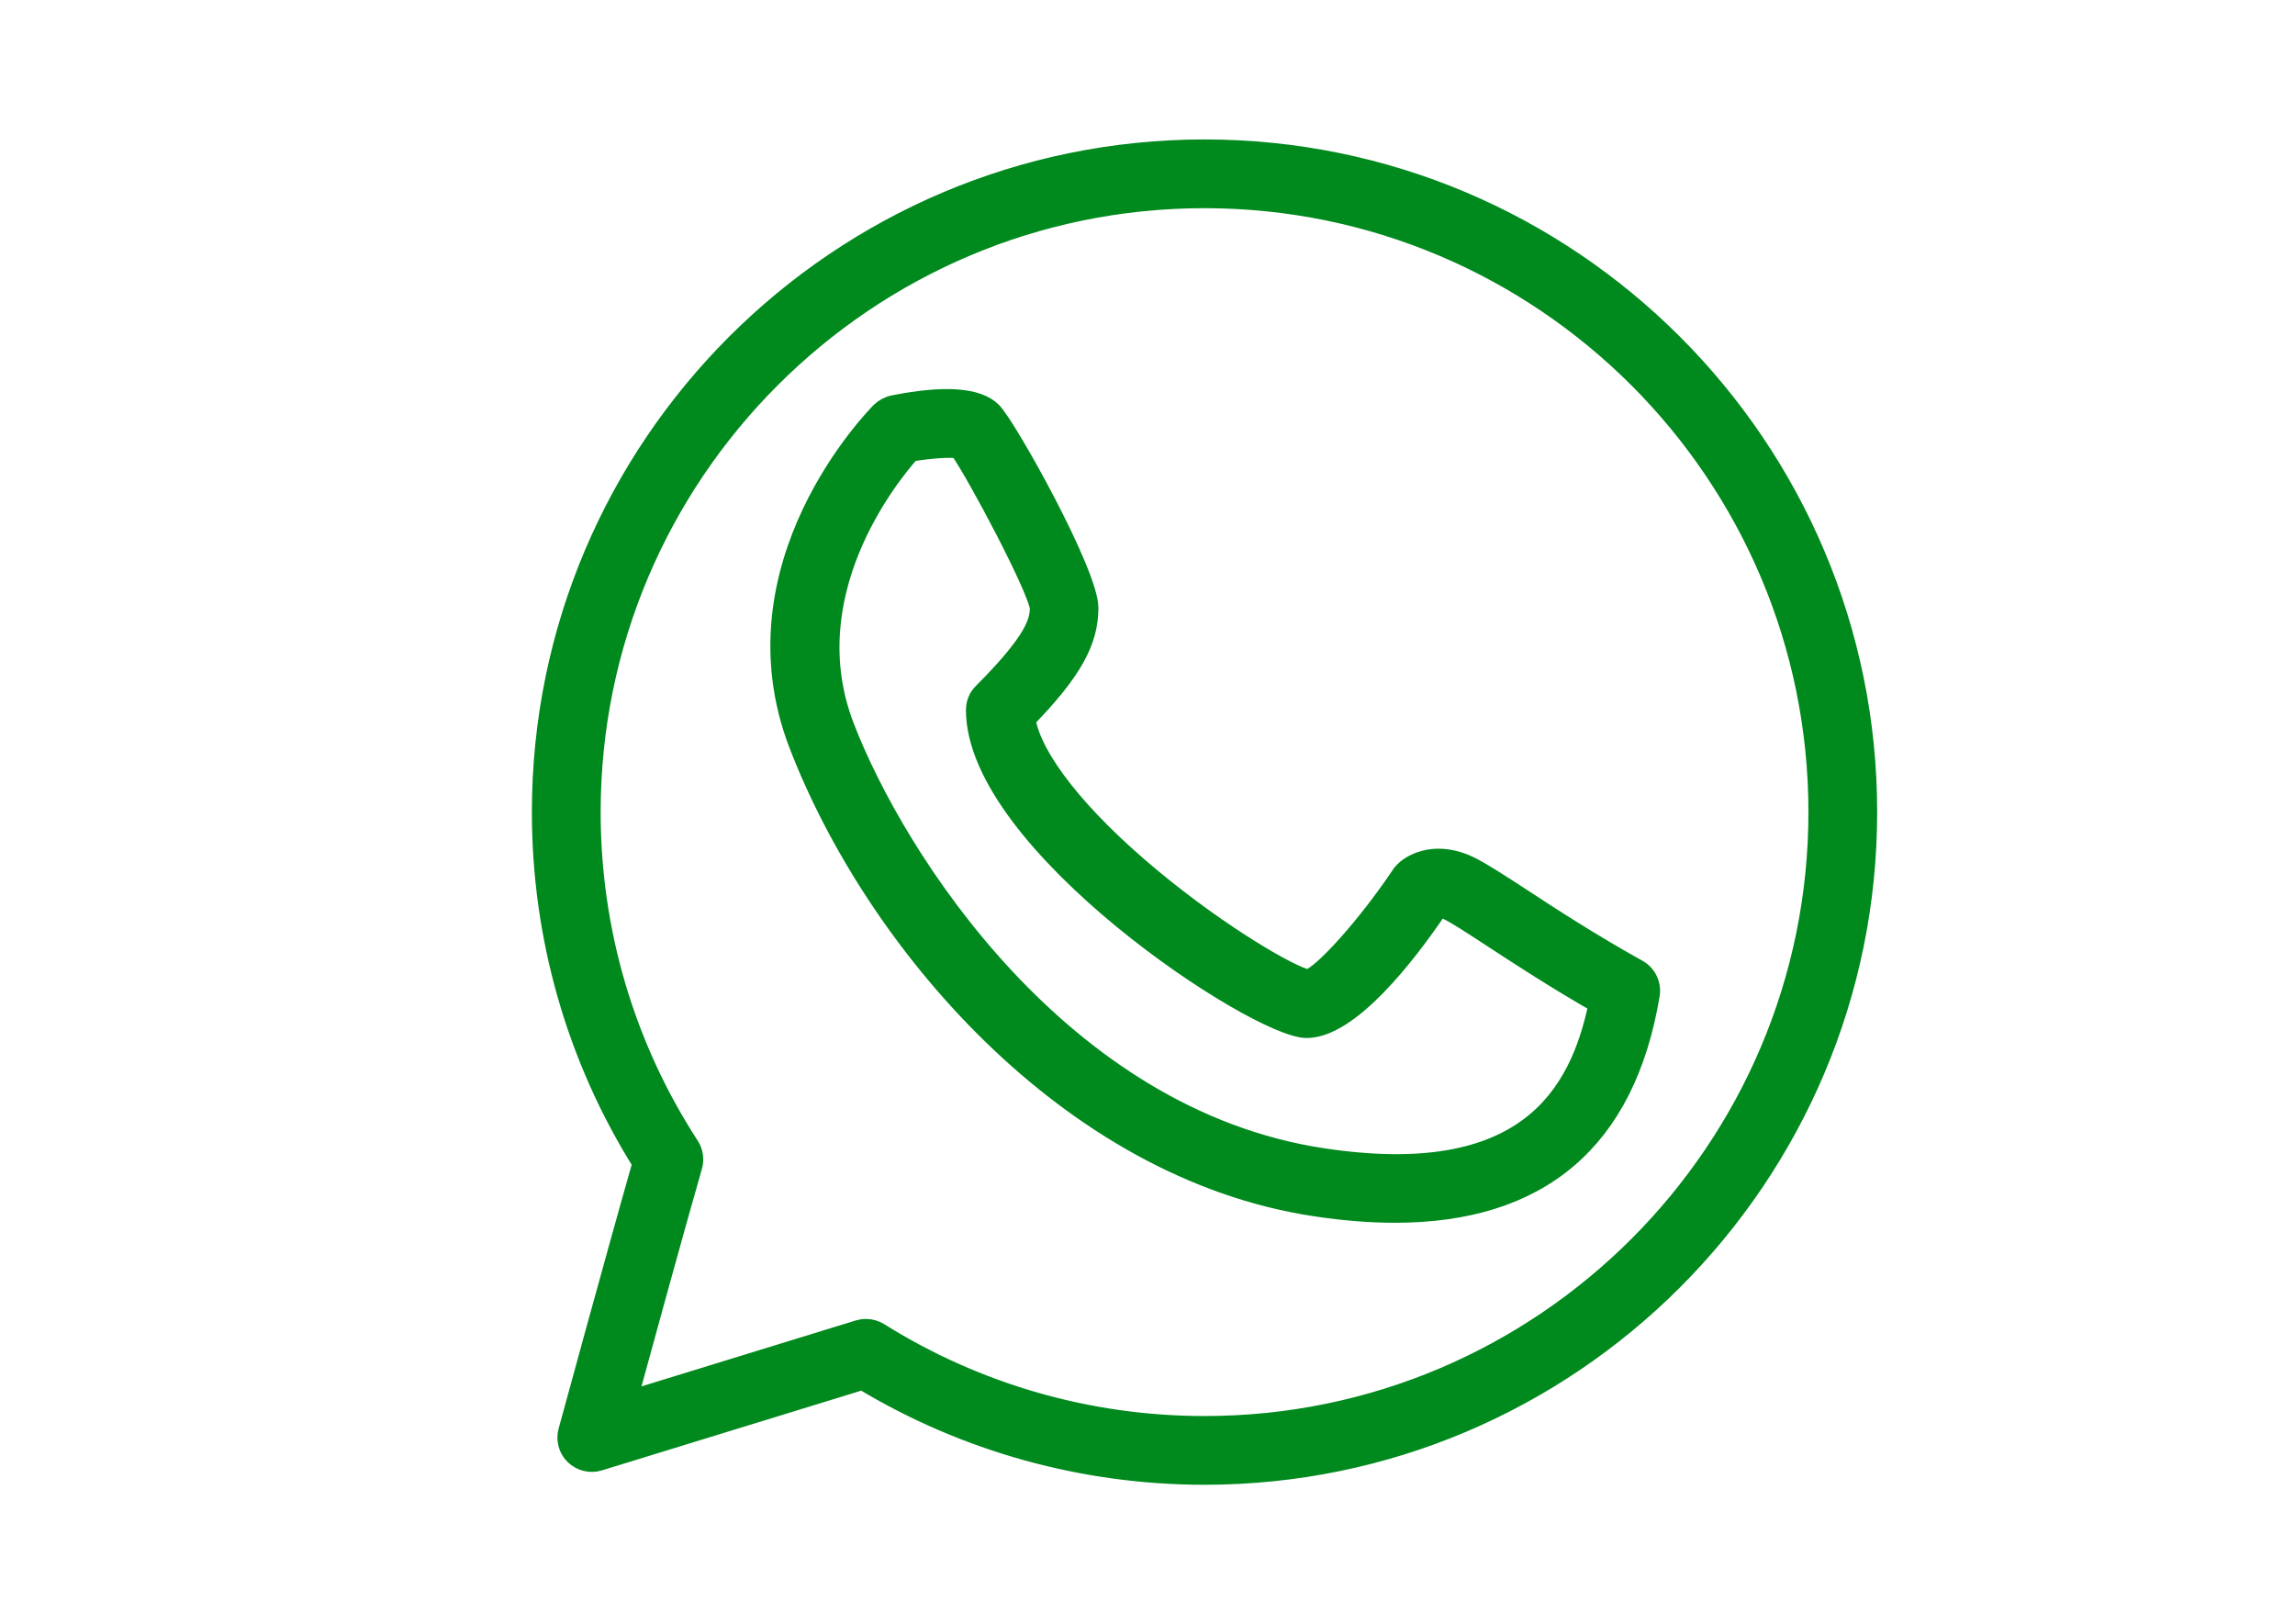 <?xml version="1.0" encoding="utf-8"?>
<!-- Generator: Adobe Illustrator 13.0.0, SVG Export Plug-In . SVG Version: 6.00 Build 14948)  -->
<!DOCTYPE svg PUBLIC "-//W3C//DTD SVG 1.1//EN" "http://www.w3.org/Graphics/SVG/1.1/DTD/svg11.dtd">
<svg version="1.1" id="Layer_1" xmlns="http://www.w3.org/2000/svg" xmlns:xlink="http://www.w3.org/1999/xlink" x="0px" y="0px"
	 width="65px" height="46px" viewBox="0 0 65 46" enable-background="new 0 0 65 46" xml:space="preserve">
<rect fill="none" width="65" height="46"/>
<g>
	<path fill="#00891D" stroke="#00891D" stroke-width="0.5" d="M34.116,4.199c-10.367,0-18.802,8.434-18.802,18.801
		c0,3.534,0.981,6.97,2.847,9.949c-0.742,2.603-2.084,7.523-2.098,7.576c-0.07,0.255,0.004,0.526,0.193,0.707
		c0.191,0.184,0.467,0.25,0.717,0.173l7.451-2.291c2.92,1.758,6.262,2.687,9.691,2.687c10.365,0,18.801-8.435,18.801-18.801
		C52.917,12.633,44.48,4.199,34.116,4.199L34.116,4.199z M34.116,40.354c-3.27,0-6.451-0.914-9.209-2.642
		c-0.113-0.069-0.246-0.108-0.381-0.108c-0.074,0-0.145,0.011-0.211,0.031l-6.508,2.002c0.477-1.746,1.334-4.865,1.832-6.599
		c0.061-0.203,0.025-0.423-0.088-0.597c-1.826-2.812-2.789-6.075-2.789-9.441c0-9.568,7.783-17.354,17.352-17.354
		S51.469,13.431,51.469,23C51.469,32.568,43.686,40.354,34.116,40.354L34.116,40.354z"/>
	<path fill="#00891D" stroke="#00891D" stroke-width="0.5" d="M46.396,27.428c-1.334-0.742-2.472-1.482-3.301-2.027
		c-0.632-0.412-1.093-0.709-1.427-0.879c-0.937-0.47-1.647-0.138-1.918,0.136c-0.035,0.034-0.063,0.069-0.092,0.112
		c-0.976,1.457-2.244,2.855-2.617,2.935c-0.431-0.067-2.444-1.215-4.445-2.884c-2.043-1.701-3.328-3.333-3.52-4.44
		c1.309-1.351,1.783-2.198,1.783-3.167c0-0.994-2.322-5.15-2.744-5.571c-0.42-0.42-1.369-0.487-2.82-0.197
		c-0.137,0.028-0.268,0.1-0.371,0.197c-0.172,0.178-4.285,4.367-2.33,9.449c2.143,5.575,7.648,12.058,14.668,13.109
		c0.797,0.12,1.547,0.18,2.243,0.18c4.127,0,6.563-2.079,7.252-6.198C46.809,27.879,46.663,27.576,46.396,27.428L46.396,27.428z
		 M37.479,32.77c-7.422-1.111-12.099-8.467-13.534-12.197c-1.428-3.704,1.199-7.006,1.859-7.751c0.539-0.091,1.104-0.129,1.34-0.091
		c0.49,0.685,2.195,3.904,2.273,4.483c0,0.382-0.125,0.911-1.596,2.384c-0.139,0.134-0.213,0.317-0.213,0.512
		c0,3.786,7.982,9.038,9.398,9.038c1.229,0,2.836-2.067,3.746-3.414c0.055,0,0.143,0.019,0.27,0.082
		c0.261,0.131,0.713,0.428,1.281,0.799c0.756,0.494,1.754,1.146,2.938,1.824C44.704,31.02,43.204,33.631,37.479,32.77L37.479,32.77z
		"/>
</g>
</svg>
